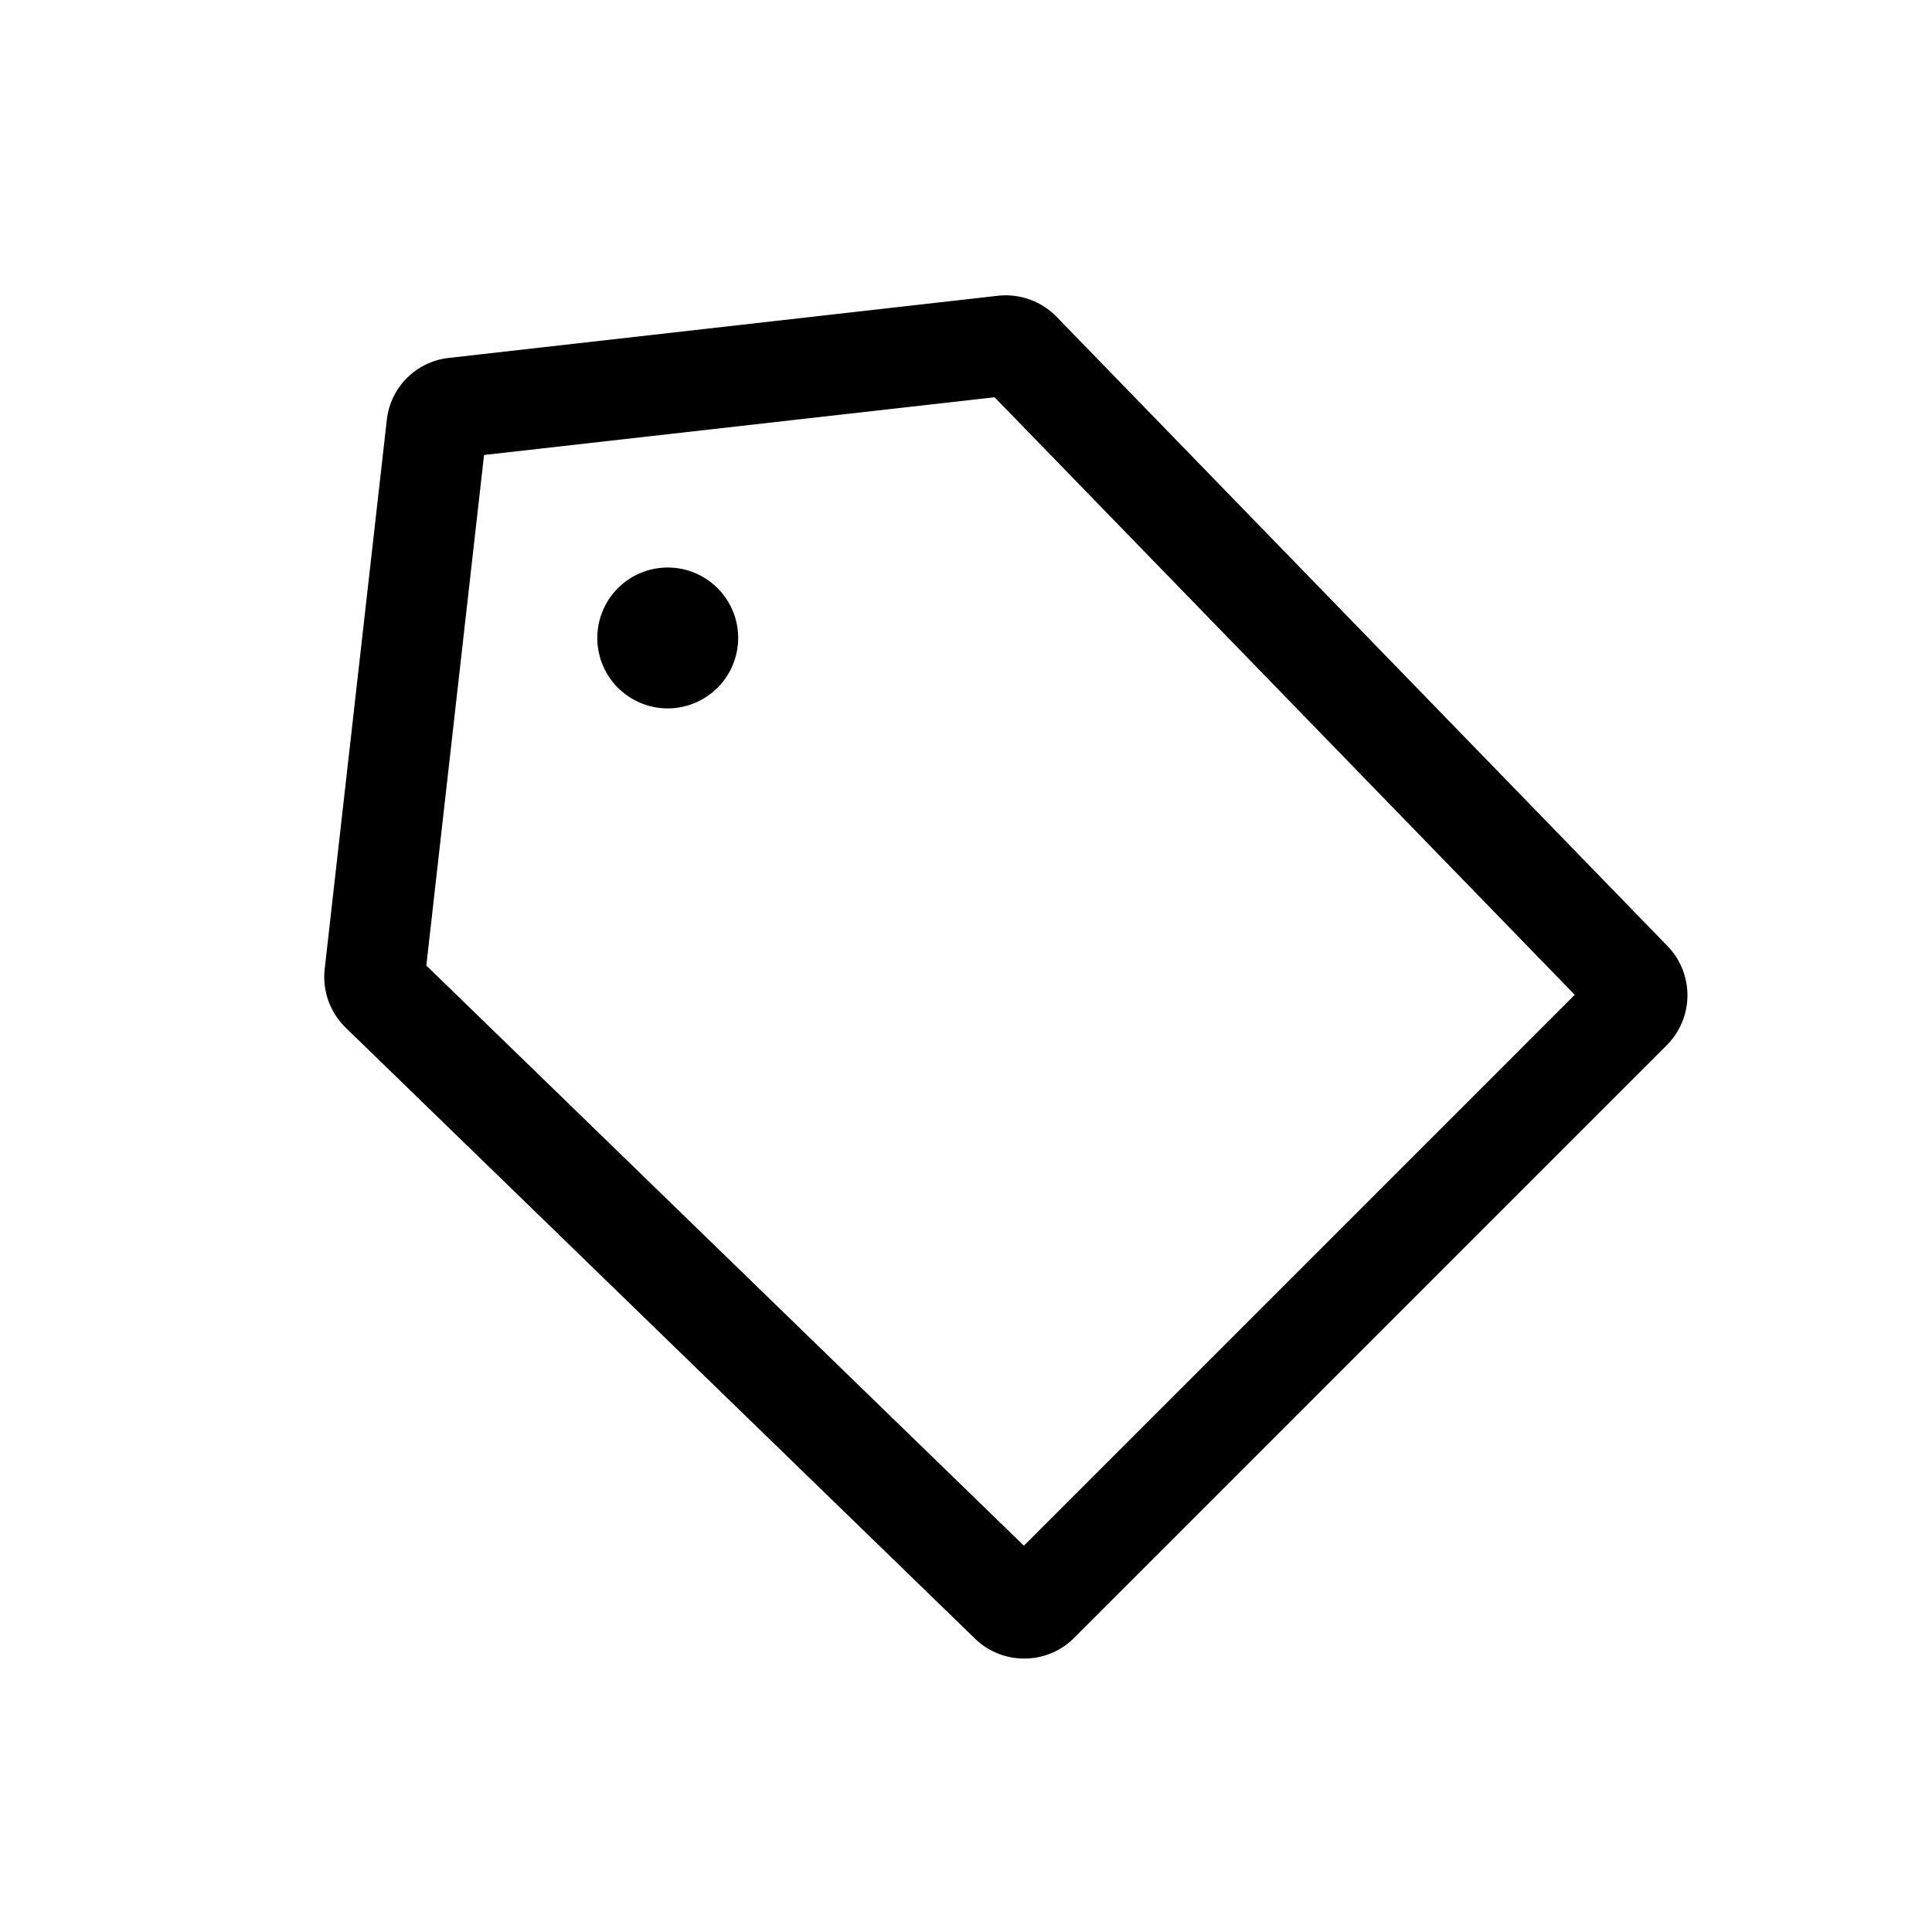 <svg xmlns="http://www.w3.org/2000/svg" width="24" height="24" viewBox="0 0 24 24">
    <g/>
    <g>
        <path d="M574.807 431.609a.873.873 0 0 1-.609-.245l-7.821-7.593a.881.881 0 0 1-.26-.725l.772-6.823a.871.871 0 0 1 .772-.771l6.82-.772a.882.882 0 0 1 .726.259l7.593 7.821a.878.878 0 0 1-.009 1.228l-7.365 7.366a.872.872 0 0 1-.619.255zM567.38 423l7.423 7.207 6.843-6.843-7.207-7.423-6.342.717zm.422-6.308zm6.821-.772z" transform="translate(4.028 3.669) translate(-566.112 -414.675)"/>
        <path d="M580.556 429.947a.875.875 0 1 1 .875-.875.876.876 0 0 1-.875.875z" transform="translate(4.028 3.669) translate(-576.289 -424.816)"/>
    </g>
</svg>
